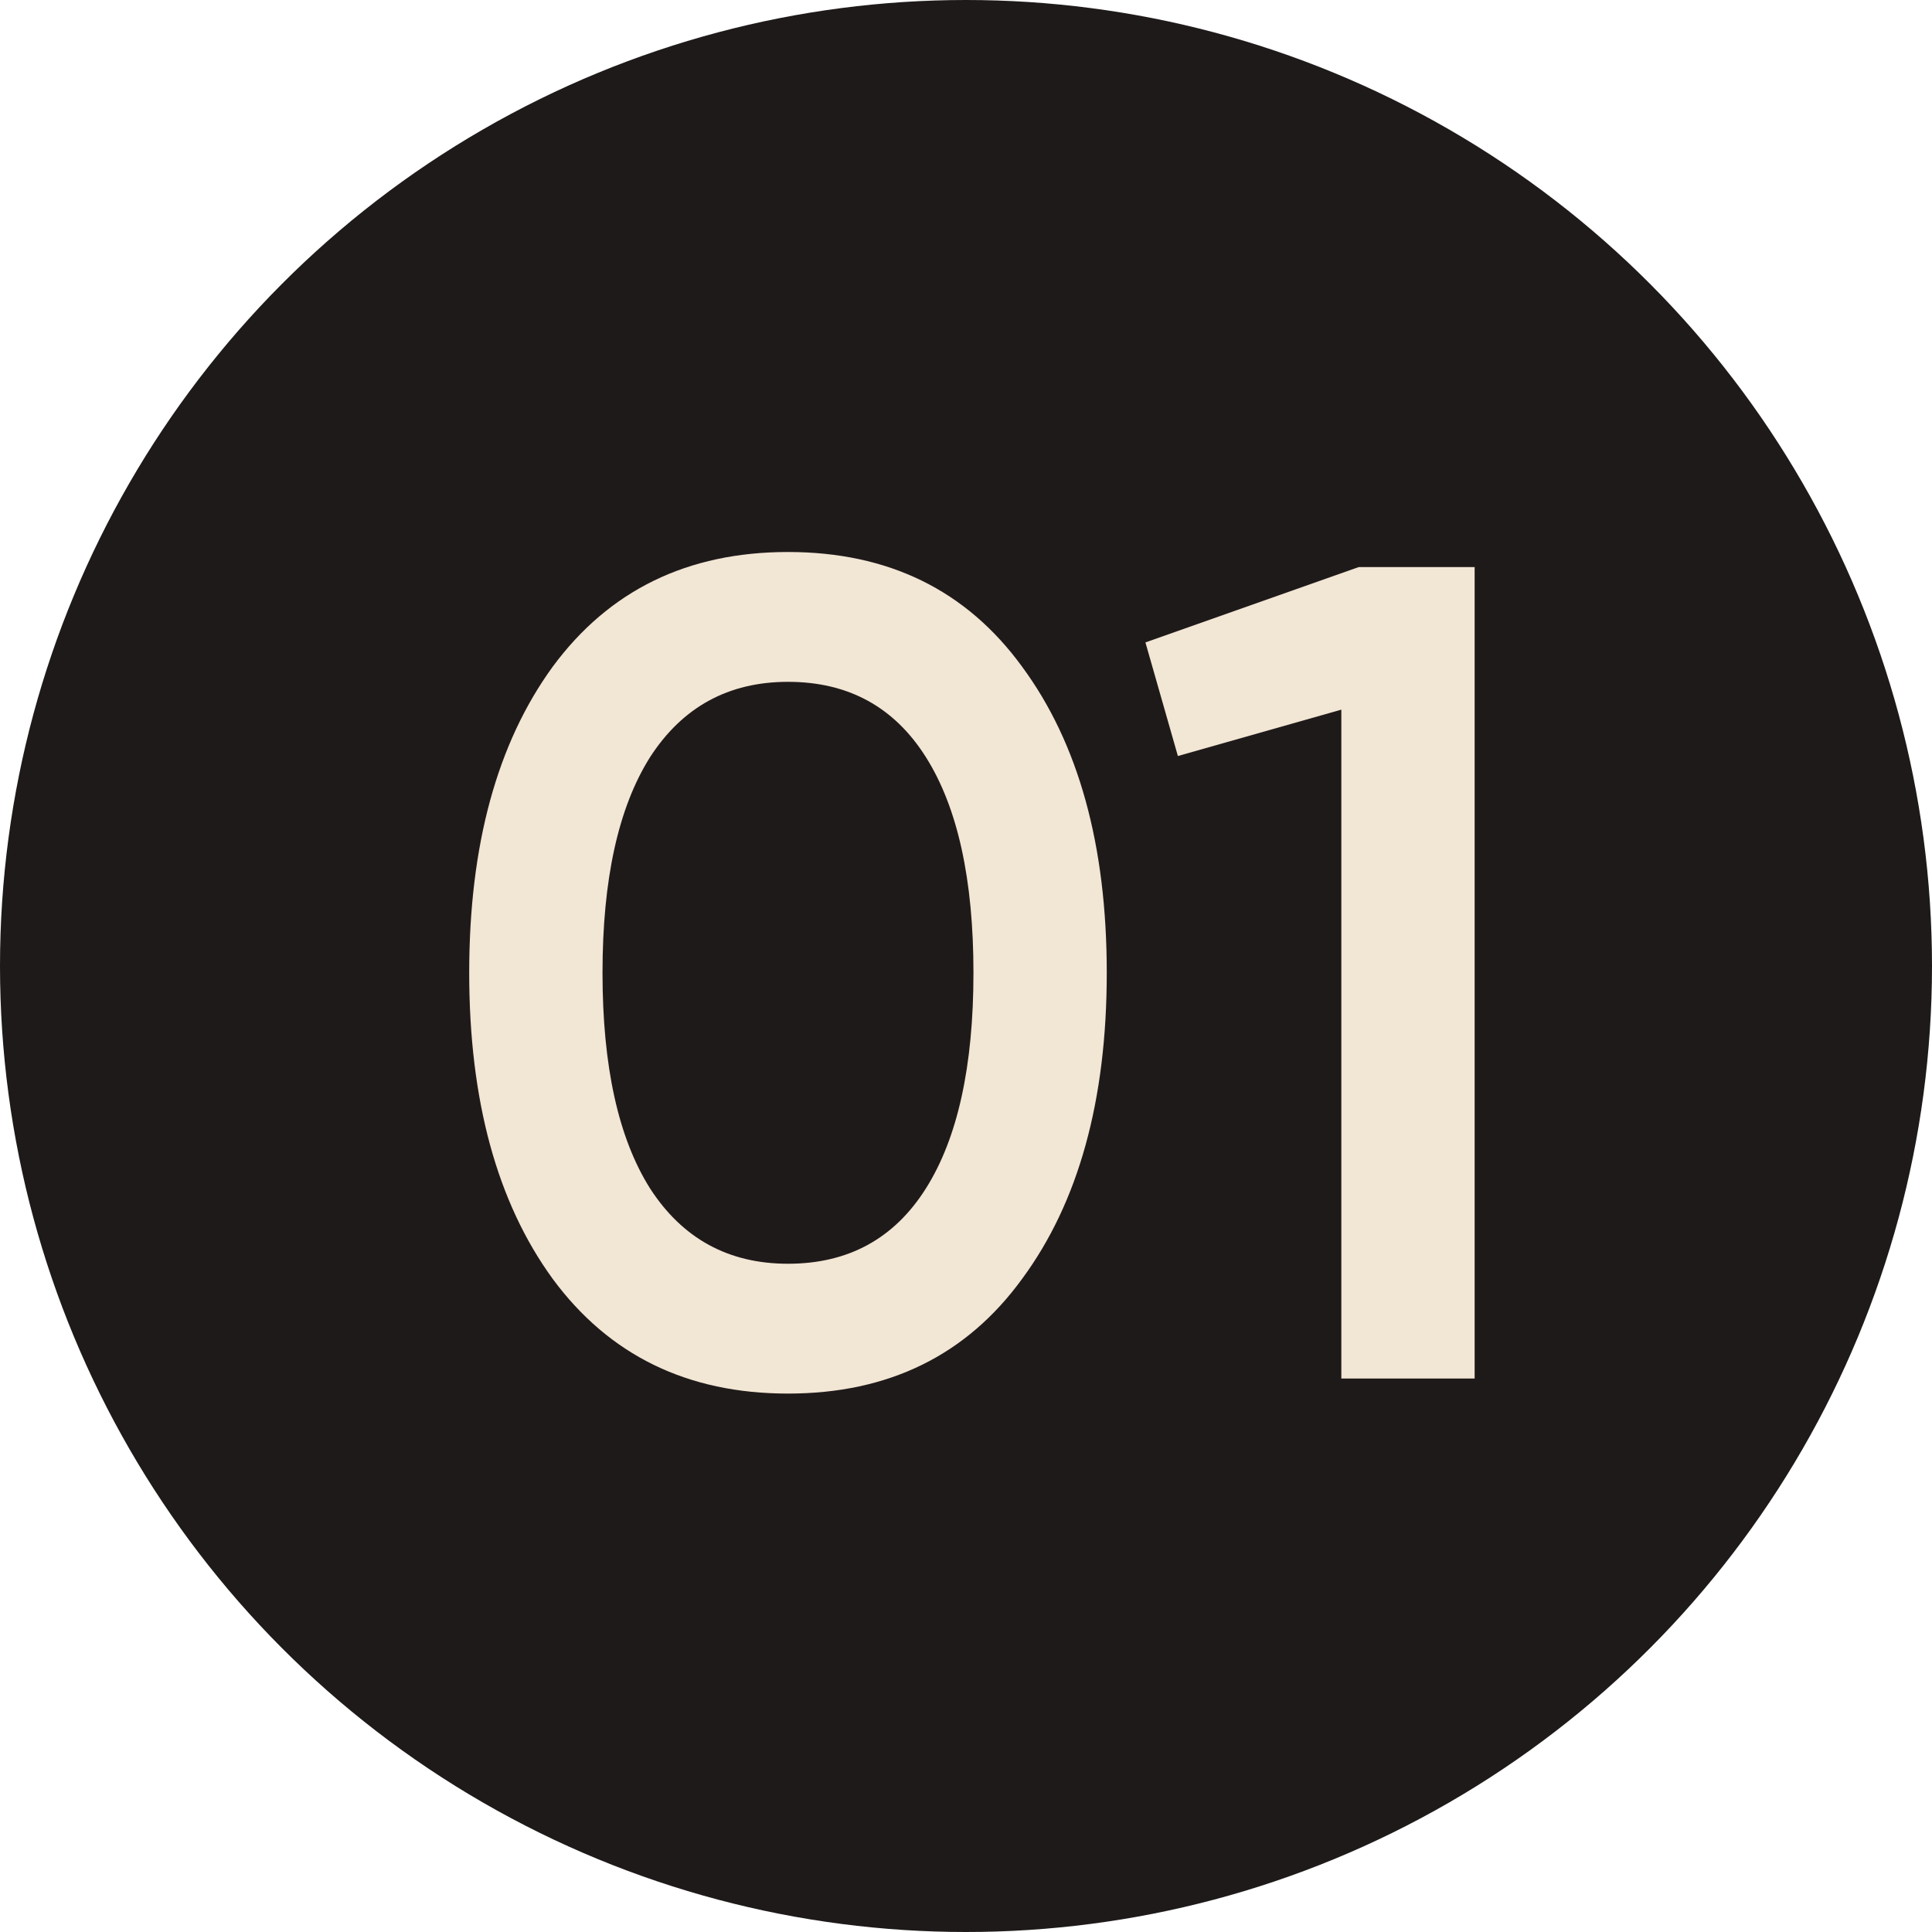 <?xml version="1.0" encoding="UTF-8"?> <svg xmlns="http://www.w3.org/2000/svg" width="70" height="70" viewBox="0 0 70 70" fill="none"> <circle cx="35" cy="35" r="35" fill="#1F1A1A"></circle> <path d="M37.034 46.334C35.018 49.106 32.19 50.492 28.55 50.492C24.91 50.492 22.068 49.106 20.024 46.334C18.008 43.562 17 39.866 17 35.246C17 30.626 18.008 26.93 20.024 24.158C22.068 21.386 24.91 20 28.55 20C32.19 20 35.018 21.386 37.034 24.158C39.078 26.93 40.1 30.626 40.1 35.246C40.1 39.866 39.078 43.562 37.034 46.334ZM28.55 45.788C30.734 45.788 32.4 44.878 33.548 43.058C34.696 41.238 35.27 38.634 35.27 35.246C35.27 31.858 34.696 29.254 33.548 27.434C32.4 25.614 30.734 24.704 28.55 24.704C26.394 24.704 24.728 25.614 23.552 27.434C22.404 29.254 21.83 31.858 21.83 35.246C21.83 38.634 22.404 41.238 23.552 43.058C24.728 44.878 26.394 45.788 28.55 45.788Z" fill="#F2E6D4"></path> <path d="M49.229 20.546H53.429V49.946H48.599V25.712L42.677 27.392L41.501 23.276L49.229 20.546Z" fill="#F2E6D4"></path> </svg> 